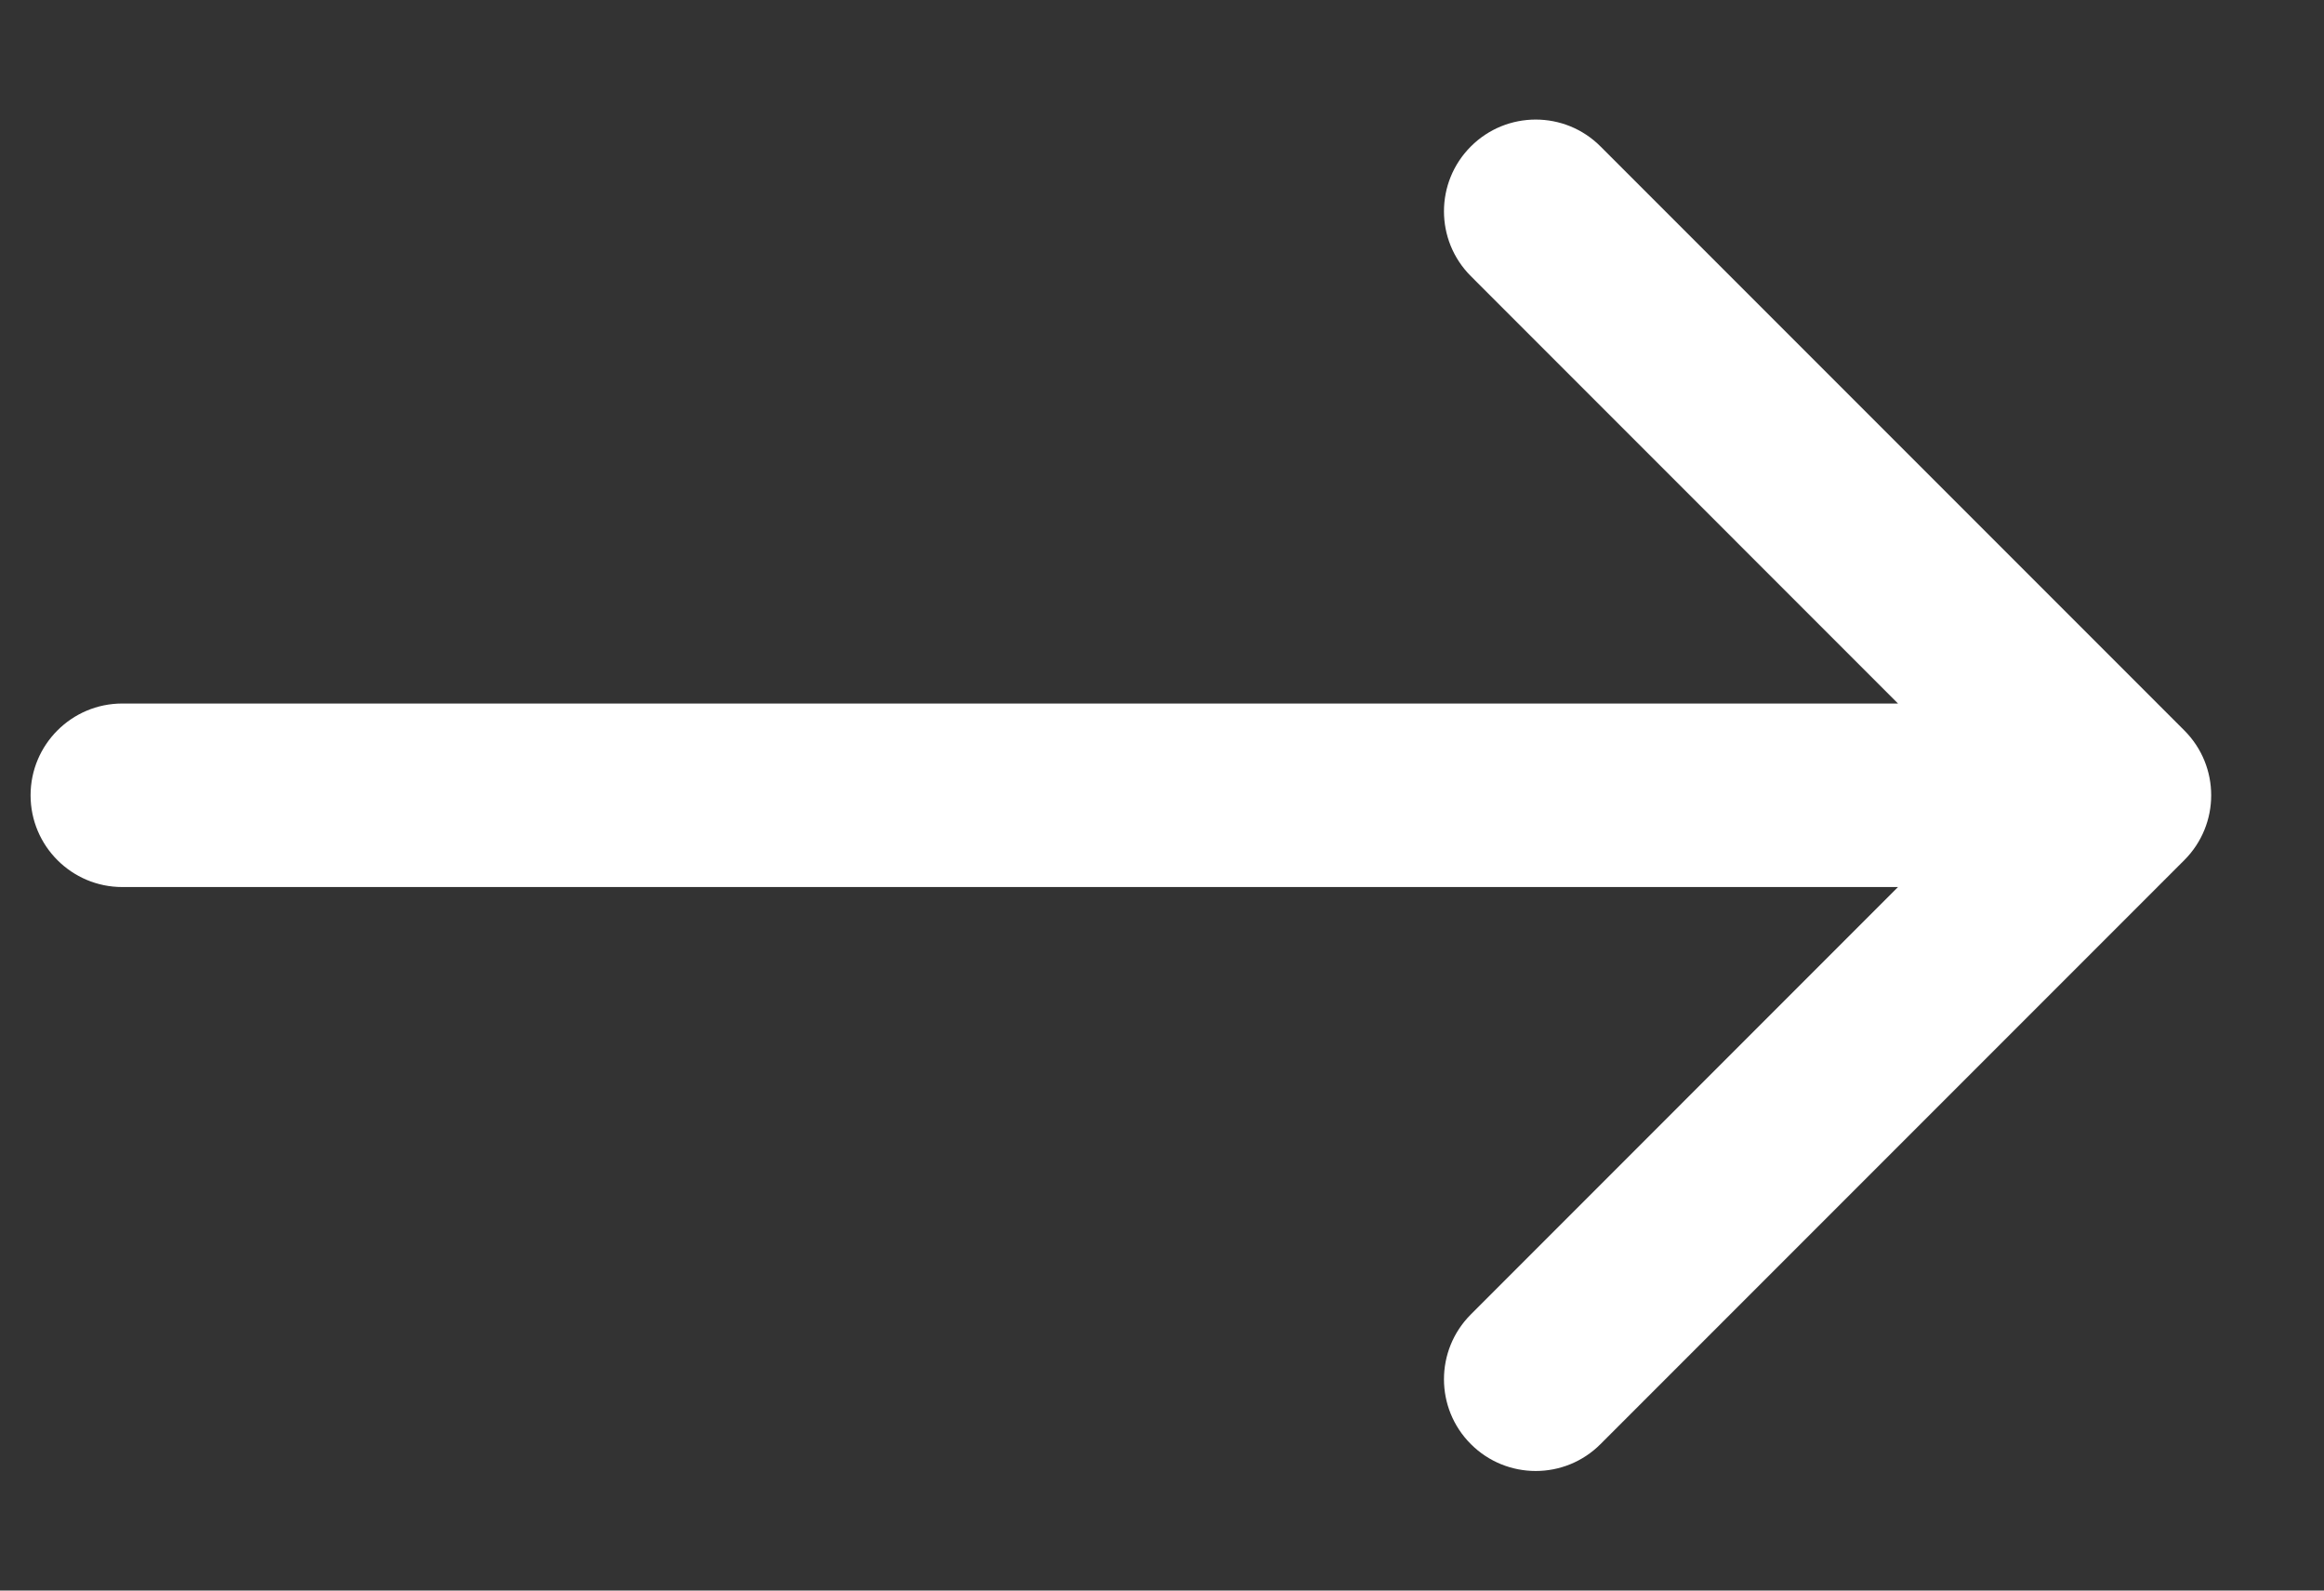 <svg width="19" height="13" viewBox="0 0 19 13" fill="none" xmlns="http://www.w3.org/2000/svg">
<rect x="0" y="0" width="19" height="13" fill="#333333" stroke="none"/>
<path d="M1 5.75C0.586 5.75 0.25 6.086 0.25 6.5C0.25 6.914 0.586 7.25 1 7.25V5.75ZM17.858 7.03C18.151 6.737 18.151 6.263 17.858 5.97L13.085 1.197C12.793 0.904 12.318 0.904 12.025 1.197C11.732 1.49 11.732 1.964 12.025 2.257L16.267 6.5L12.025 10.743C11.732 11.036 11.732 11.51 12.025 11.803C12.318 12.096 12.793 12.096 13.085 11.803L17.858 7.03ZM1 7.25L17.328 7.25V5.75L1 5.75V7.25Z" fill="white"/>
</svg>
